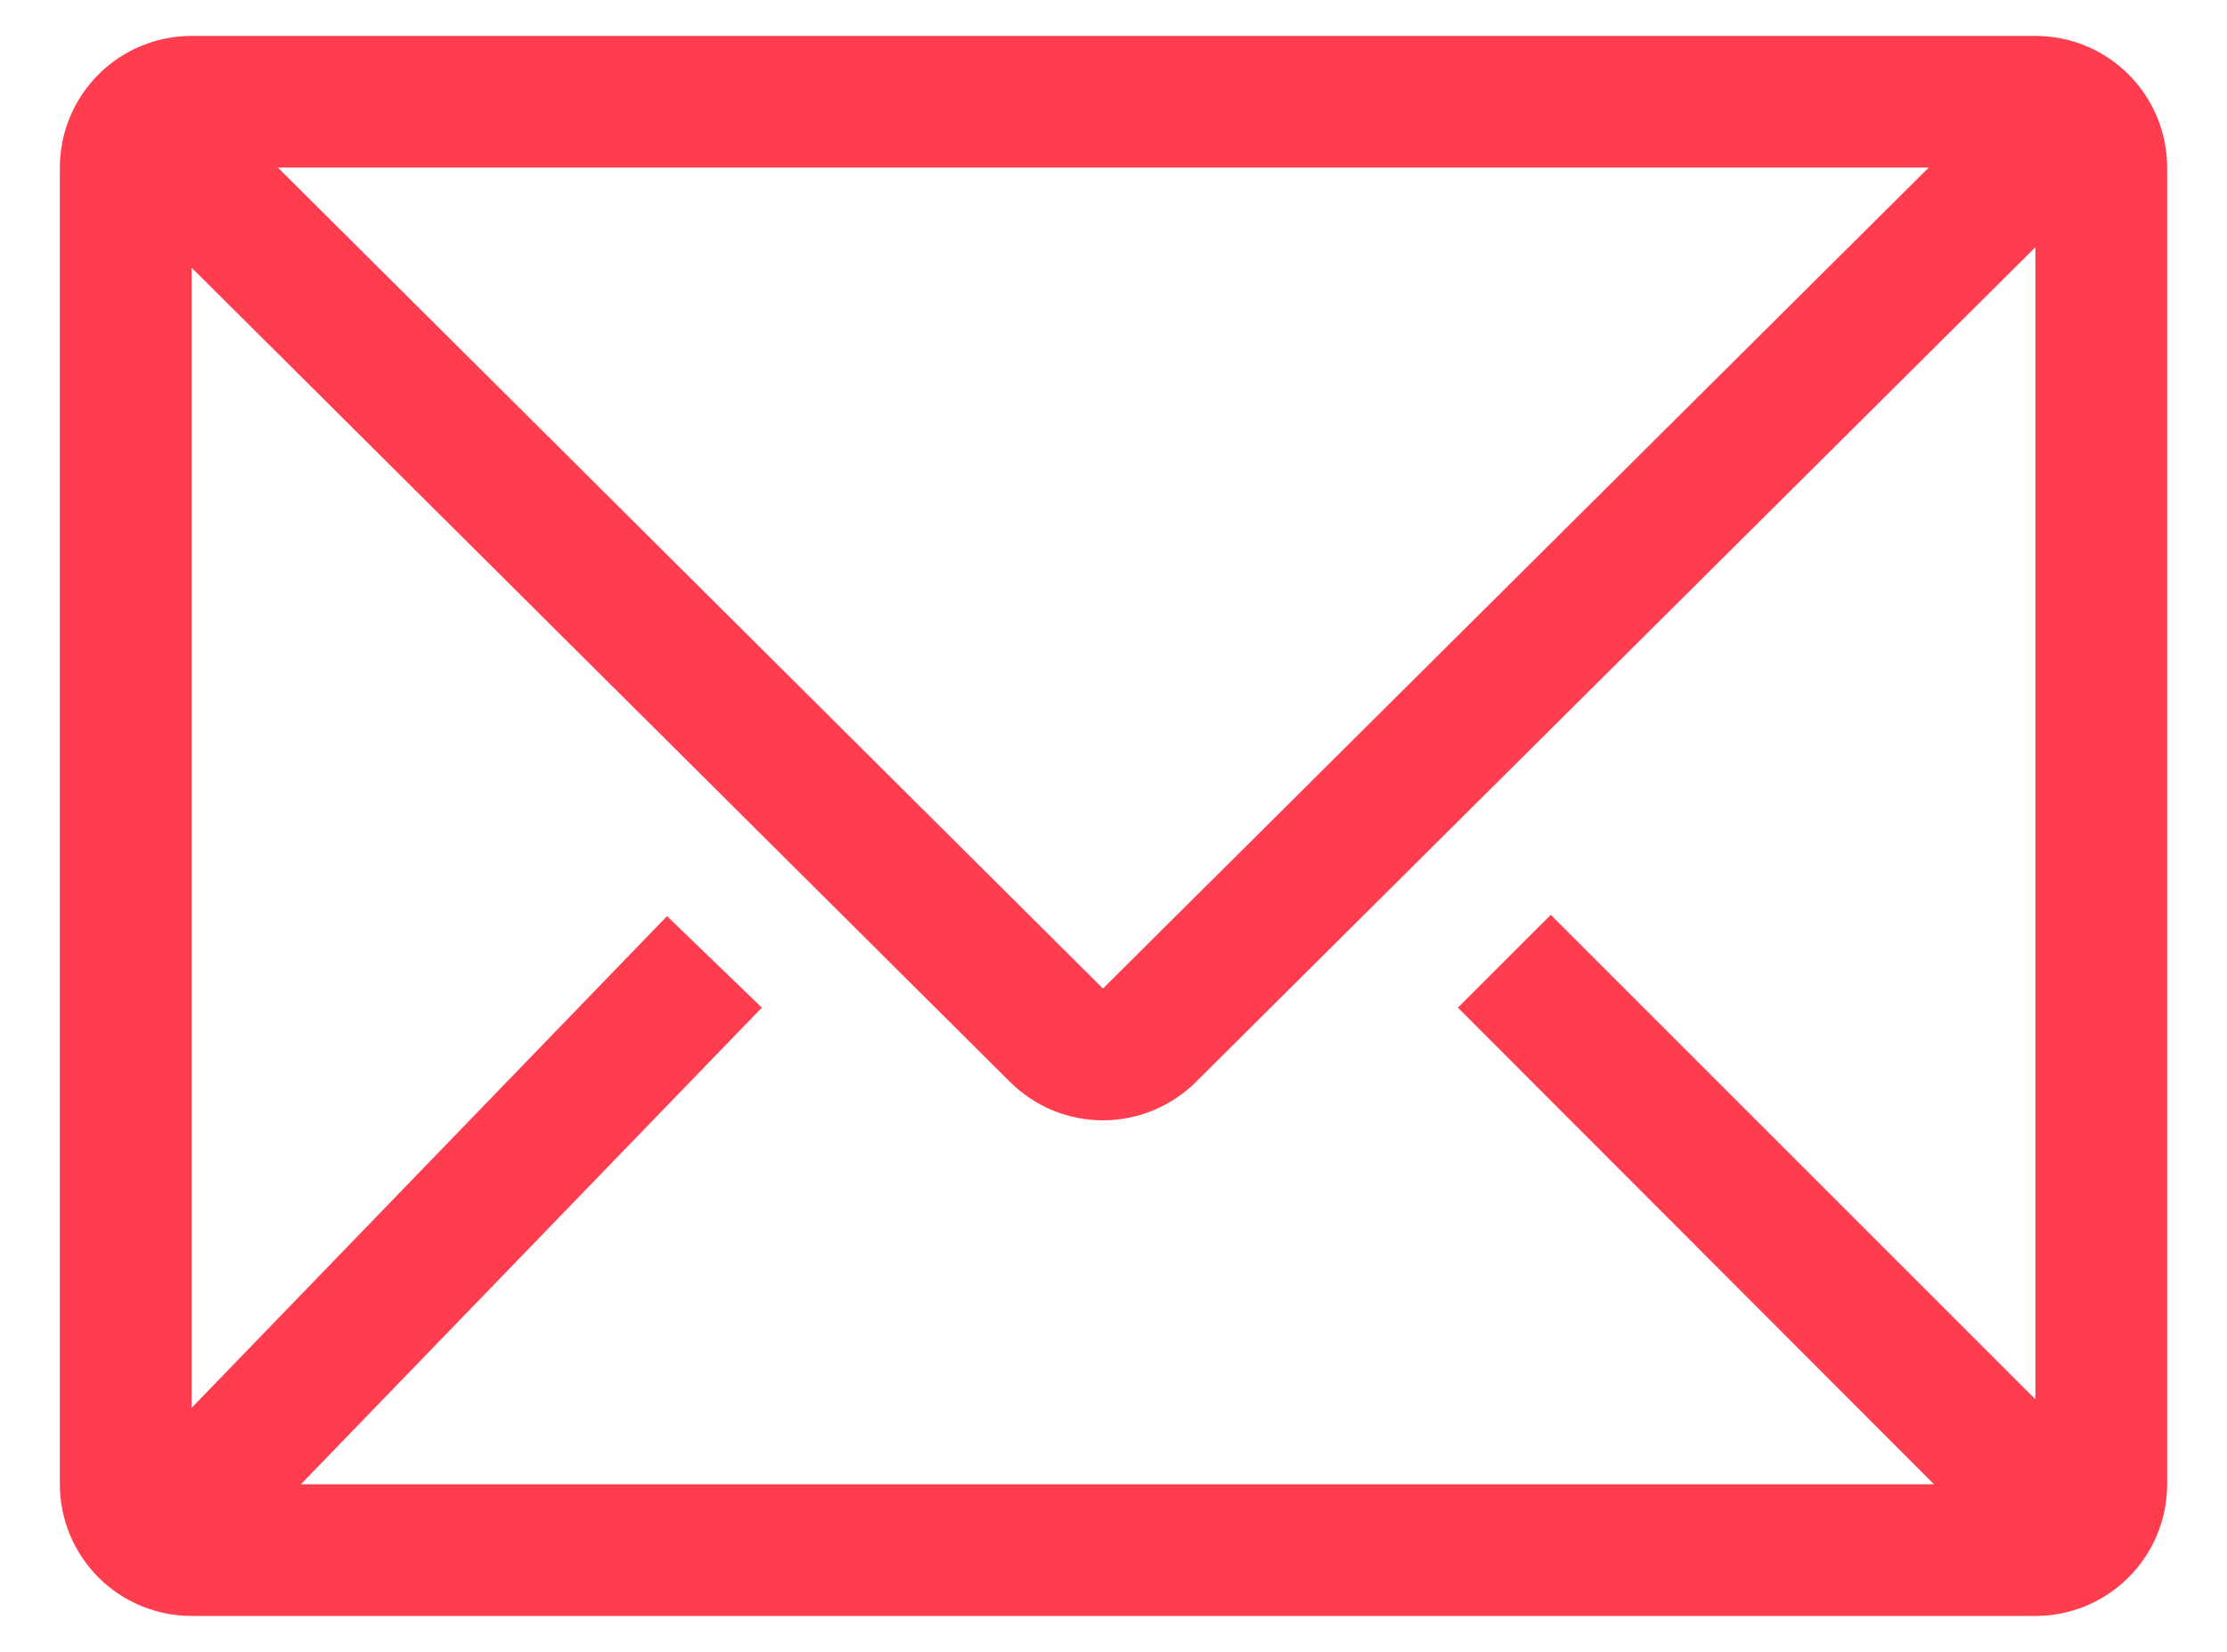 <svg width="31" height="23" viewBox="0 0 31 23" fill="none" xmlns="http://www.w3.org/2000/svg">
<path d="M28.333 0.5H2.667C2.18 0.5 1.714 0.693 1.37 1.037C1.027 1.381 0.833 1.847 0.833 2.333V20.667C0.833 21.153 1.027 21.619 1.37 21.963C1.714 22.307 2.18 22.5 2.667 22.5H28.333C28.82 22.5 29.286 22.307 29.63 21.963C29.974 21.619 30.167 21.153 30.167 20.667V2.333C30.167 1.847 29.974 1.381 29.63 1.037C29.286 0.693 28.82 0.5 28.333 0.5ZM26.922 20.667H4.188L10.605 14.03L9.285 12.756L2.667 19.603V3.727L14.061 15.066C14.404 15.407 14.869 15.599 15.353 15.599C15.838 15.599 16.302 15.407 16.646 15.066L28.333 3.442V19.484L21.587 12.738L20.294 14.03L26.922 20.667ZM3.868 2.333H26.848L15.353 13.764L3.868 2.333Z" fill="#FF3D4E"/>
</svg>
